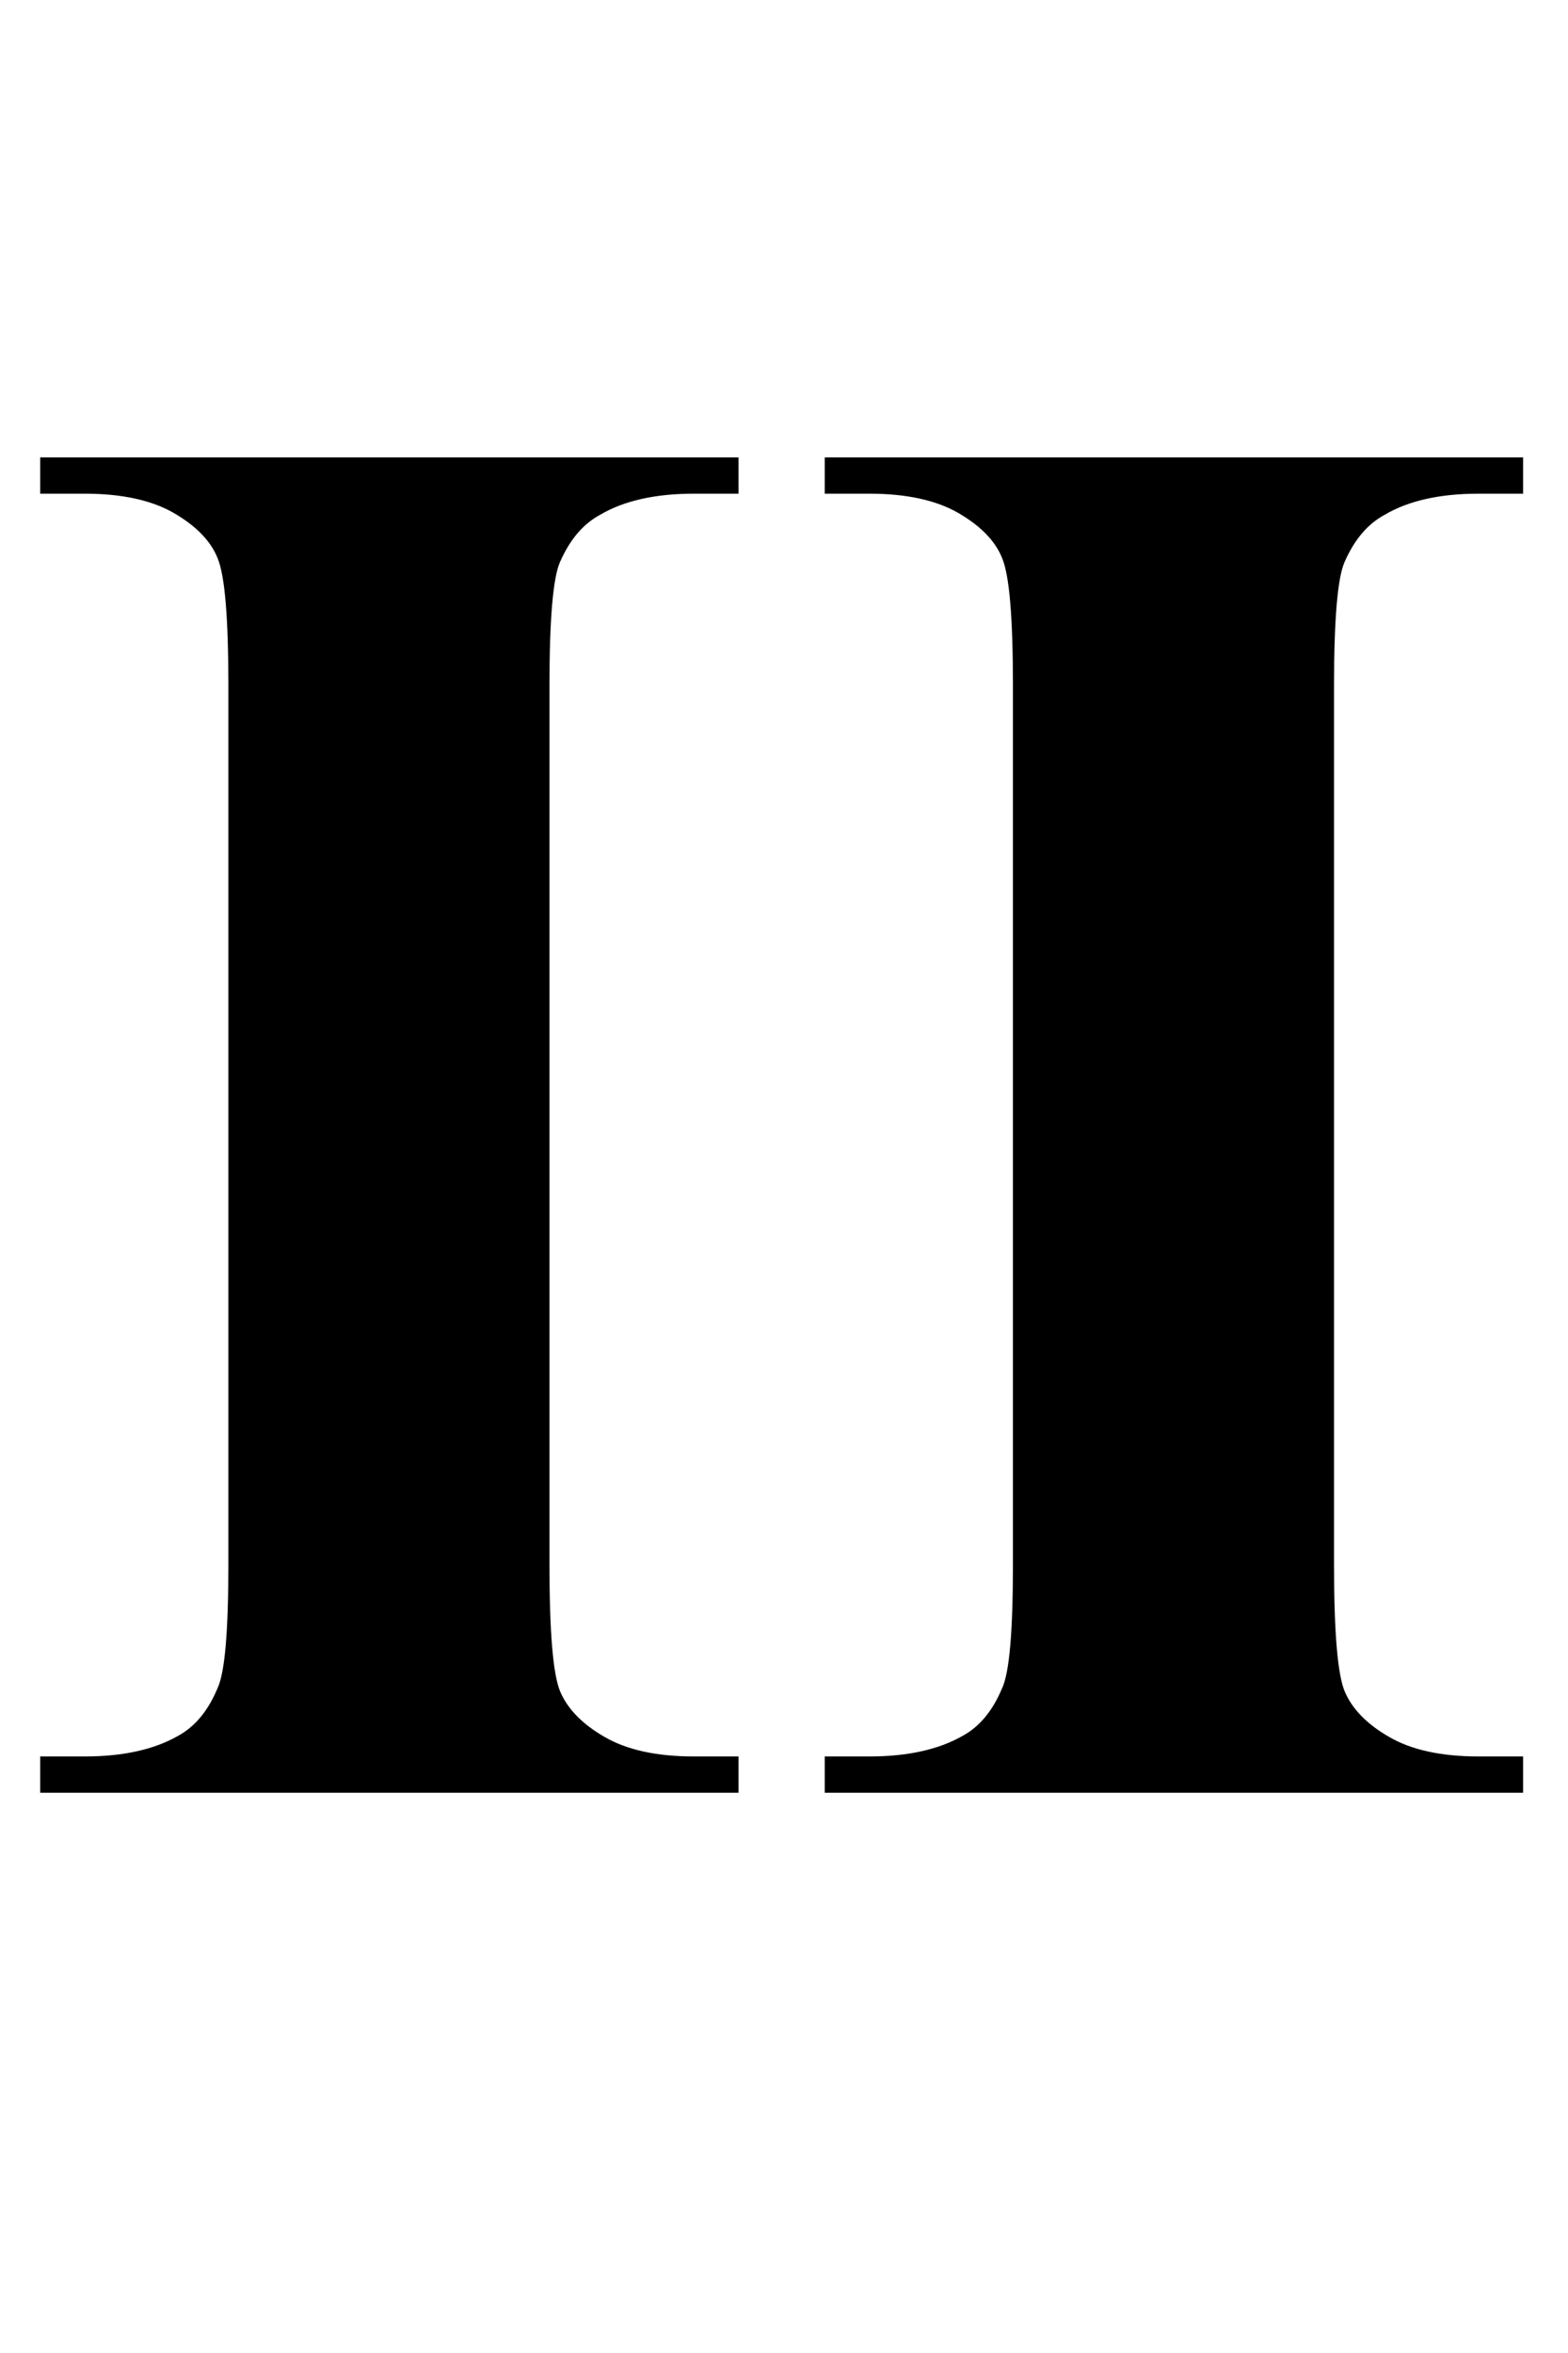 <?xml version="1.0" encoding="UTF-8"?>
<svg xmlns="http://www.w3.org/2000/svg" xmlns:xlink="http://www.w3.org/1999/xlink"  viewBox="0 0 14 21" version="1.1">
<defs>
<g>
<symbol overflow="visible" id="glyph0-0">
<path style="stroke:none;" d="M 2.496 0 L 2.496 -11.25 L 11.496 -11.25 L 11.496 0 Z M 2.777 -0.281 L 11.215 -0.281 L 11.215 -10.969 L 2.777 -10.969 Z M 2.777 -0.281 "/>
</symbol>
<symbol overflow="visible" id="glyph0-1">
<path style="stroke:none;" d="M 6.594 -0.324 L 6.594 0 L 0.359 0 L 0.359 -0.324 L 0.758 -0.324 C 1.102 -0.324 1.379 -0.387 1.59 -0.508 C 1.742 -0.59 1.859 -0.734 1.941 -0.93 C 2.008 -1.07 2.039 -1.441 2.039 -2.039 L 2.039 -9.879 C 2.039 -10.488 2.008 -10.867 1.941 -11.023 C 1.879 -11.176 1.746 -11.309 1.551 -11.422 C 1.355 -11.535 1.09 -11.594 0.758 -11.594 L 0.359 -11.594 L 0.359 -11.918 L 6.594 -11.918 L 6.594 -11.594 L 6.195 -11.594 C 5.852 -11.594 5.57 -11.531 5.359 -11.406 C 5.207 -11.324 5.09 -11.188 5 -10.984 C 4.938 -10.844 4.906 -10.477 4.906 -9.879 L 4.906 -2.039 C 4.906 -1.43 4.938 -1.047 5.004 -0.898 C 5.07 -0.746 5.203 -0.609 5.402 -0.496 C 5.598 -0.383 5.863 -0.324 6.195 -0.324 Z M 6.594 -0.324 "/>
</symbol>
</g>
</defs>
<g id="surface573965">
<g style="fill:rgb(0%,0%,0%);fill-opacity:1;">
  <use xlink:href="#glyph0-1" x="0" y="16"/>
  <use xlink:href="#glyph0-1" x="7.005" y="16"/>
</g>
</g>
</svg>